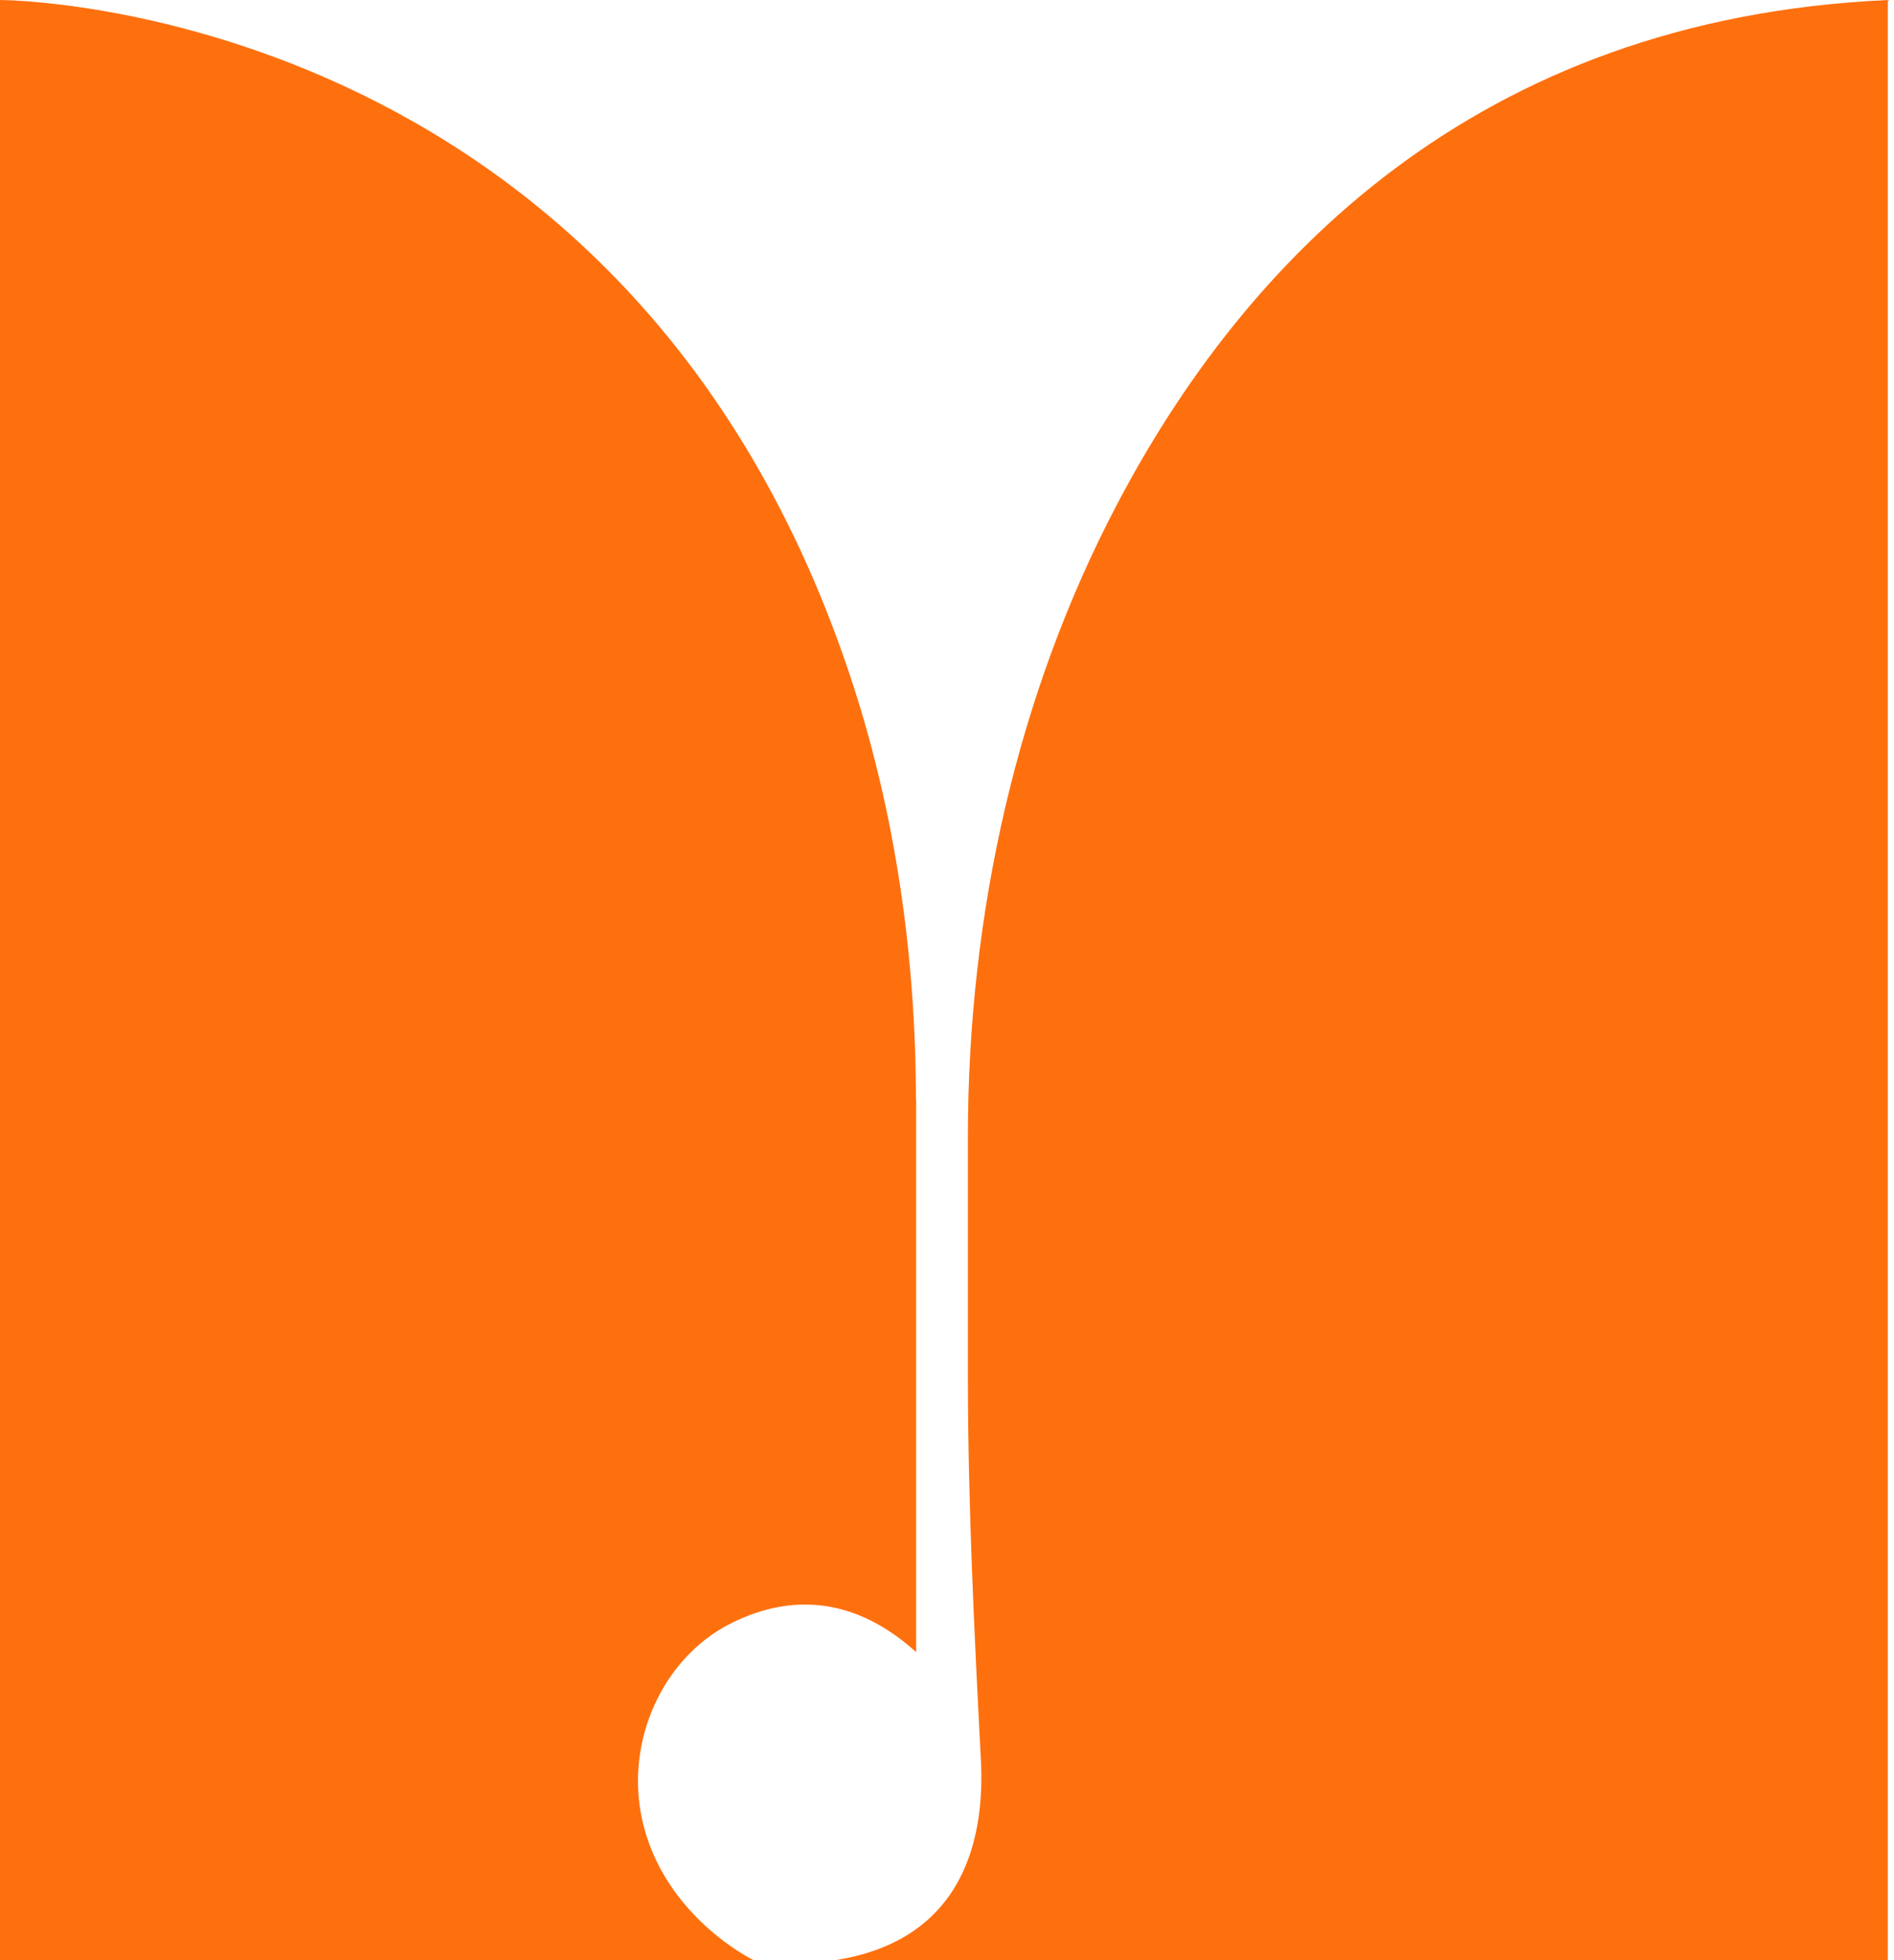 <?xml version="1.0" encoding="UTF-8"?> <svg xmlns="http://www.w3.org/2000/svg" width="58" height="60" viewBox="0 0 58 60" fill="none"><path d="M57.81 0V60H25.582C29.572 59.373 30.159 56.186 30.038 53.878C29.835 49.96 29.64 46.043 29.64 42.117V34.79C29.64 27.97 31.157 21.229 34.21 15.432C38.08 8.073 45.124 0.571 57.817 0H57.81Z" fill="#FE700E"></path><path d="M28.056 33.696V50.571C25.865 48.596 23.775 48.961 22.292 49.738C20.331 50.769 19.131 53.251 19.663 55.694C20.317 58.668 23.074 60 23.074 60H0V0C0 0 19.32 9.07541e-06 26.128 20.975C27.442 25.036 28.049 29.358 28.049 33.703L28.056 33.696Z" fill="#FE700E"></path></svg> 
